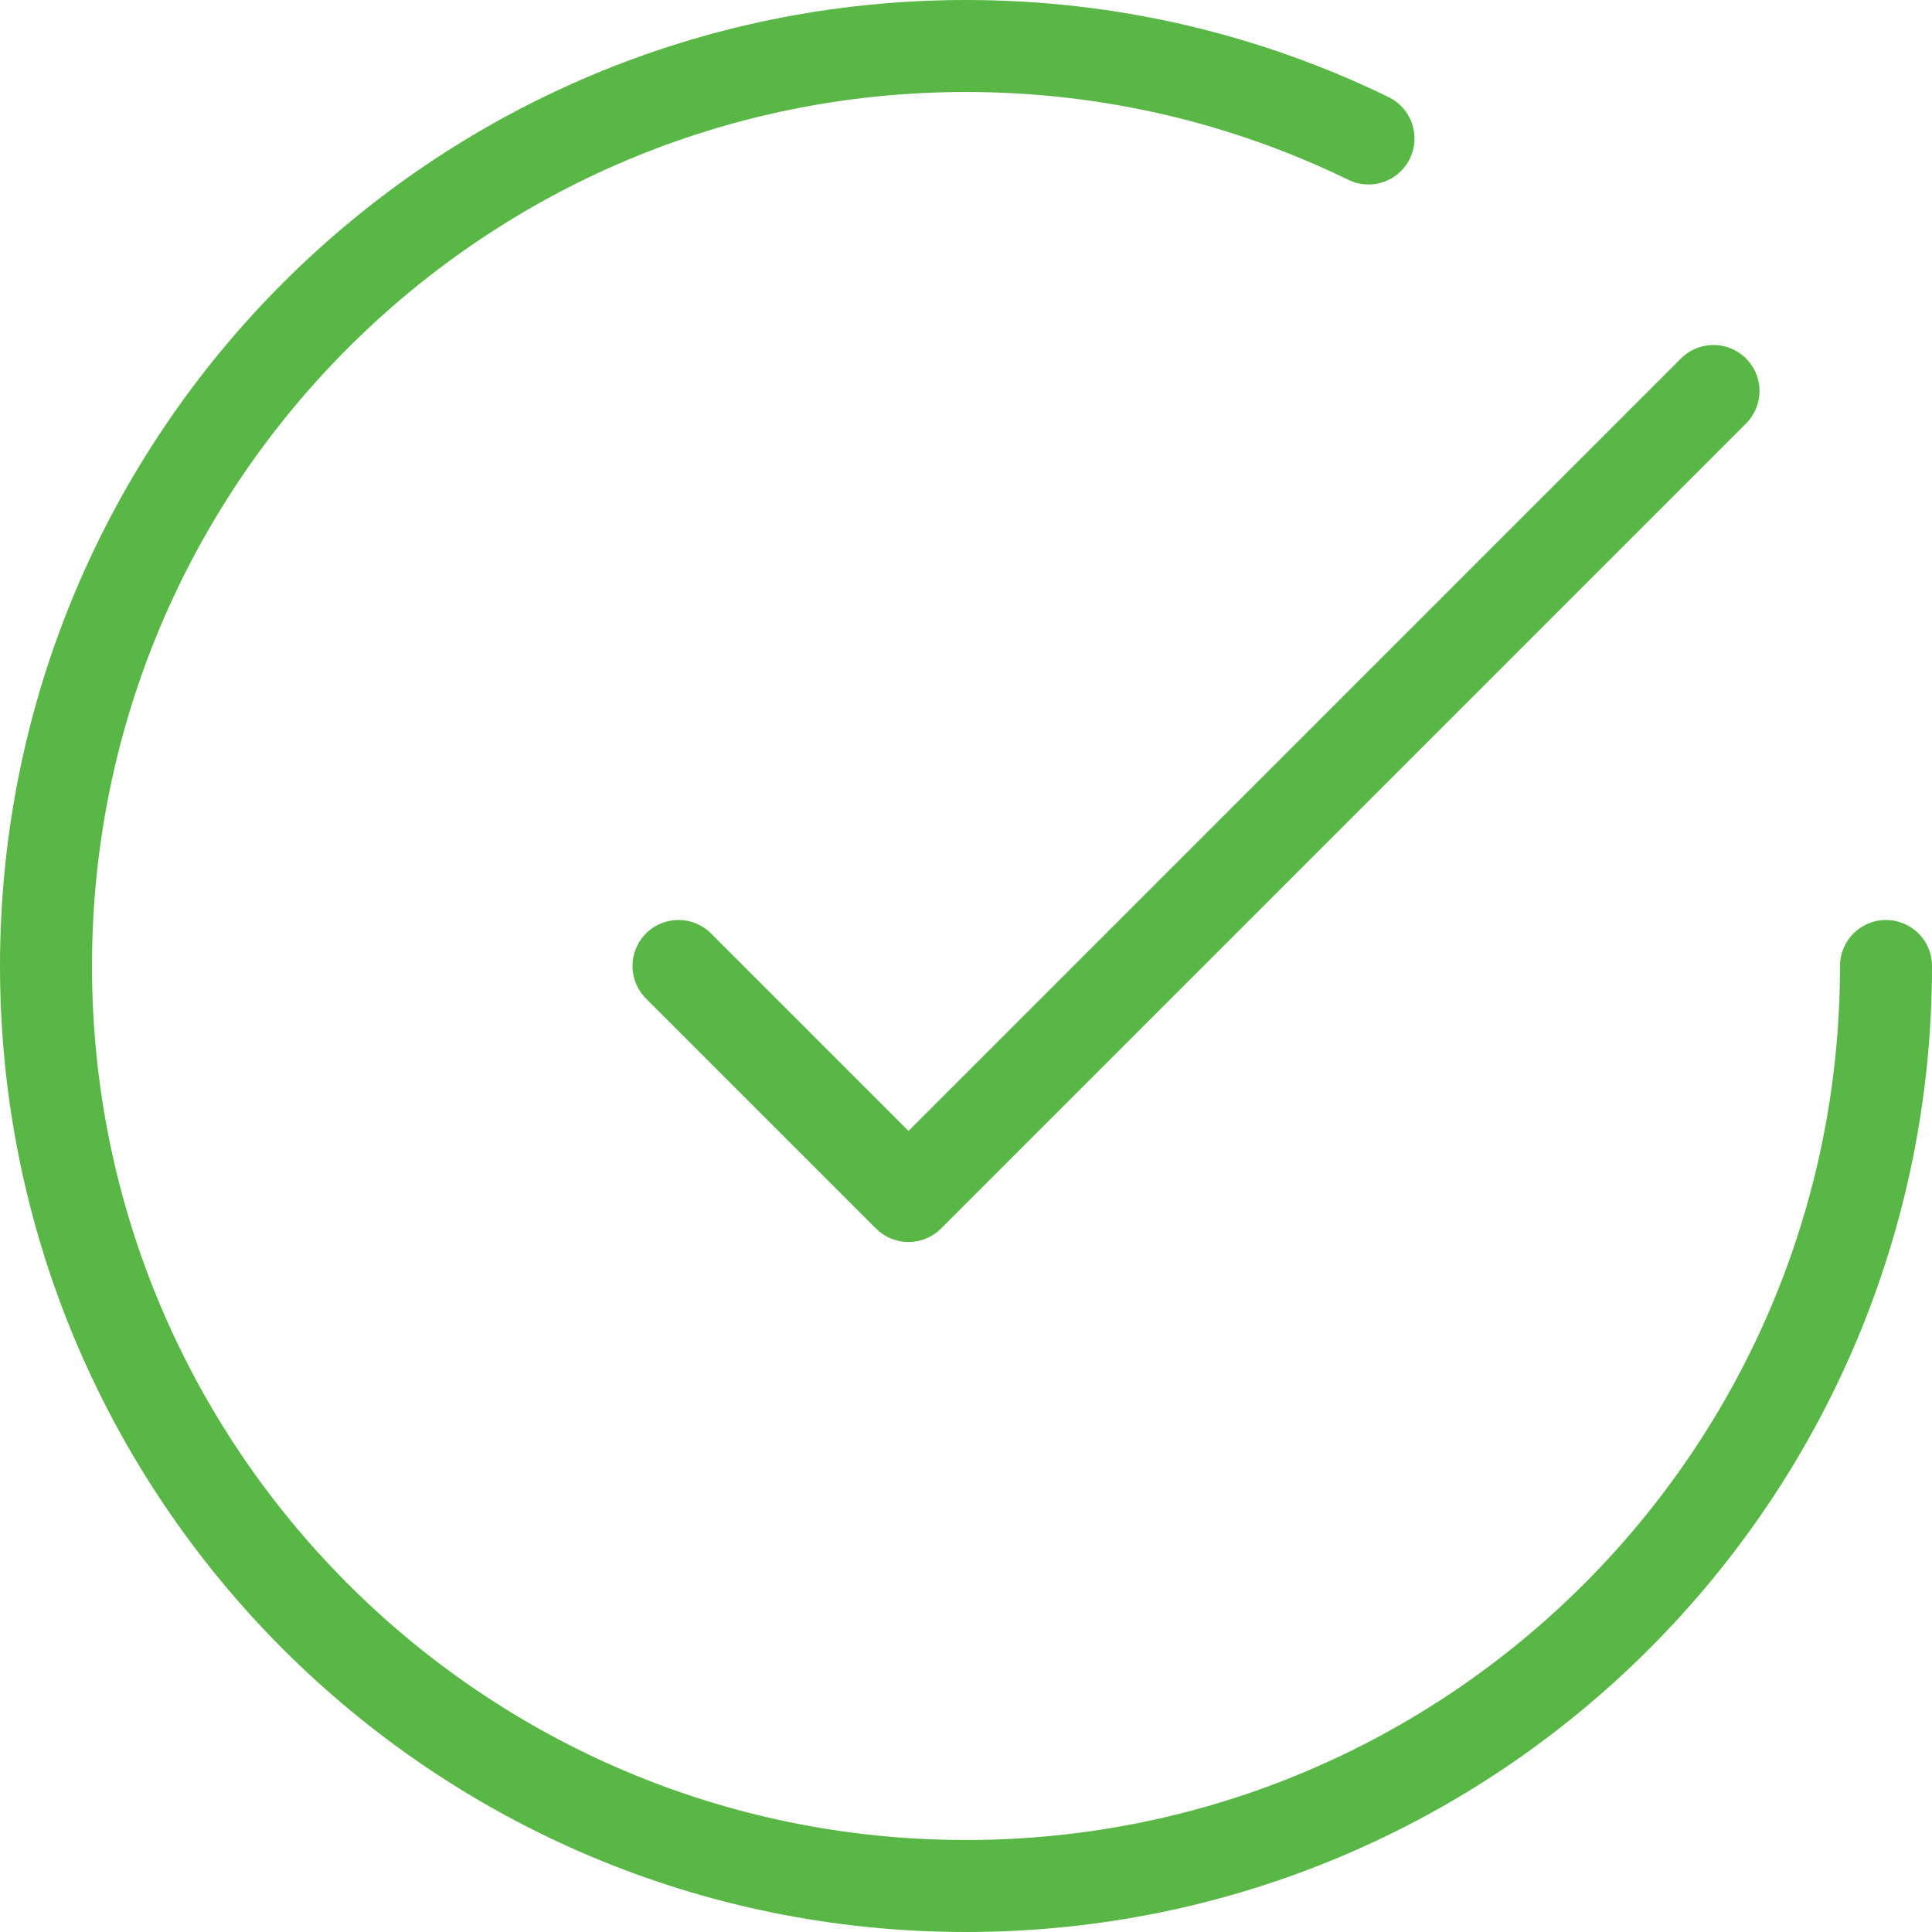 <svg width="84" height="84" viewBox="0 0 84 84" fill="none" xmlns="http://www.w3.org/2000/svg">
<path d="M82 42C82 64.091 64.091 82 42 82C19.909 82 2 64.091 2 42C2 19.909 19.909 2 42 2C48.276 2 54.214 3.445 59.5 6.021M74.5 17L39.5 52L29.5 42" stroke="#58B745" stroke-width="4" stroke-linecap="round" stroke-linejoin="round"/>
</svg>
